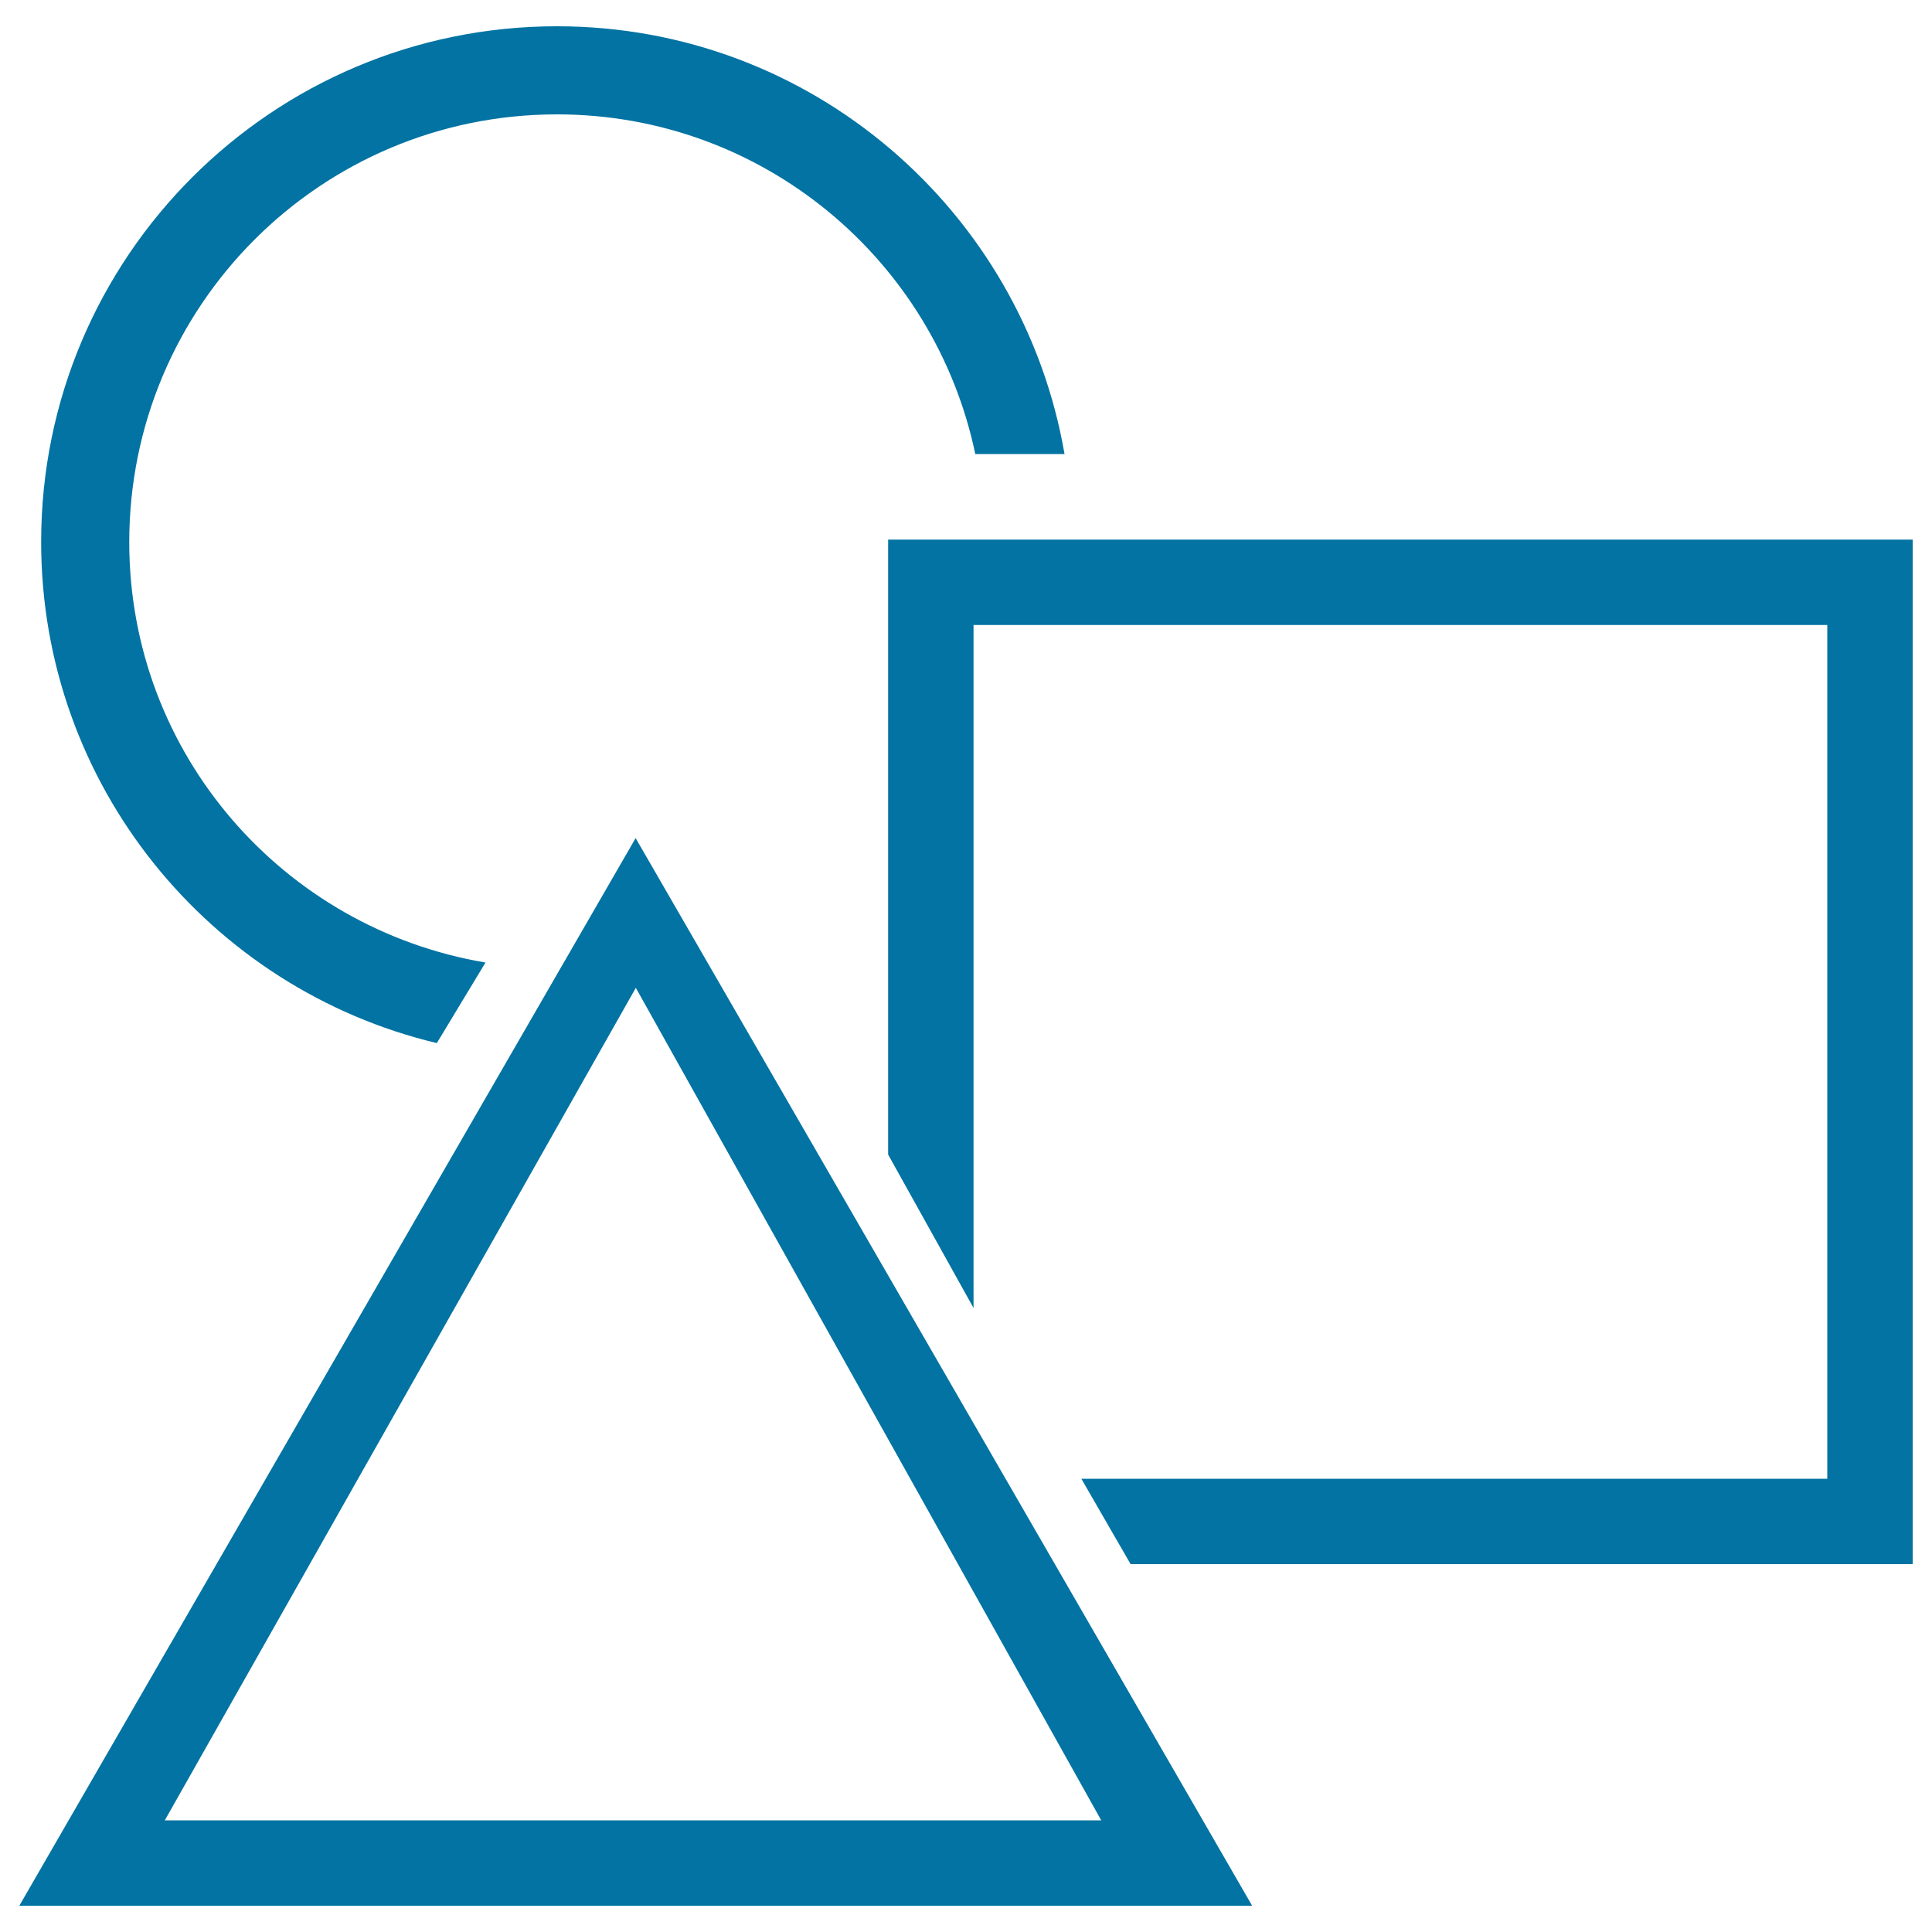 <svg xmlns="http://www.w3.org/2000/svg" viewBox="0 0 1000 1000" style="fill:#0273a2">
<title>Tab SKU SVG icon</title>
<path d="M10,986.4h638.1L329,433.8L10,986.4z M85.3,942.2l243.8-430.9L570,942.2H85.3z"/><path d="M459.7,279.3v318.3l44.2,79.4V323.5h441.9v441.9H559.7l25.5,44.2H990V279.3H459.7z"/><path d="M226.1,539.9l25.2-41.7c-104.6-17.6-184.4-108-184.4-217.6c0-122.3,99.1-221.4,221.4-221.4c106.6,0,195.5,75.4,216.5,175.8H551C529.3,109.4,420.1,13.6,288.3,13.6c-147.5,0-267,119.5-267,266.9C21.3,406.5,108.7,511.9,226.1,539.9z"/>
</svg>